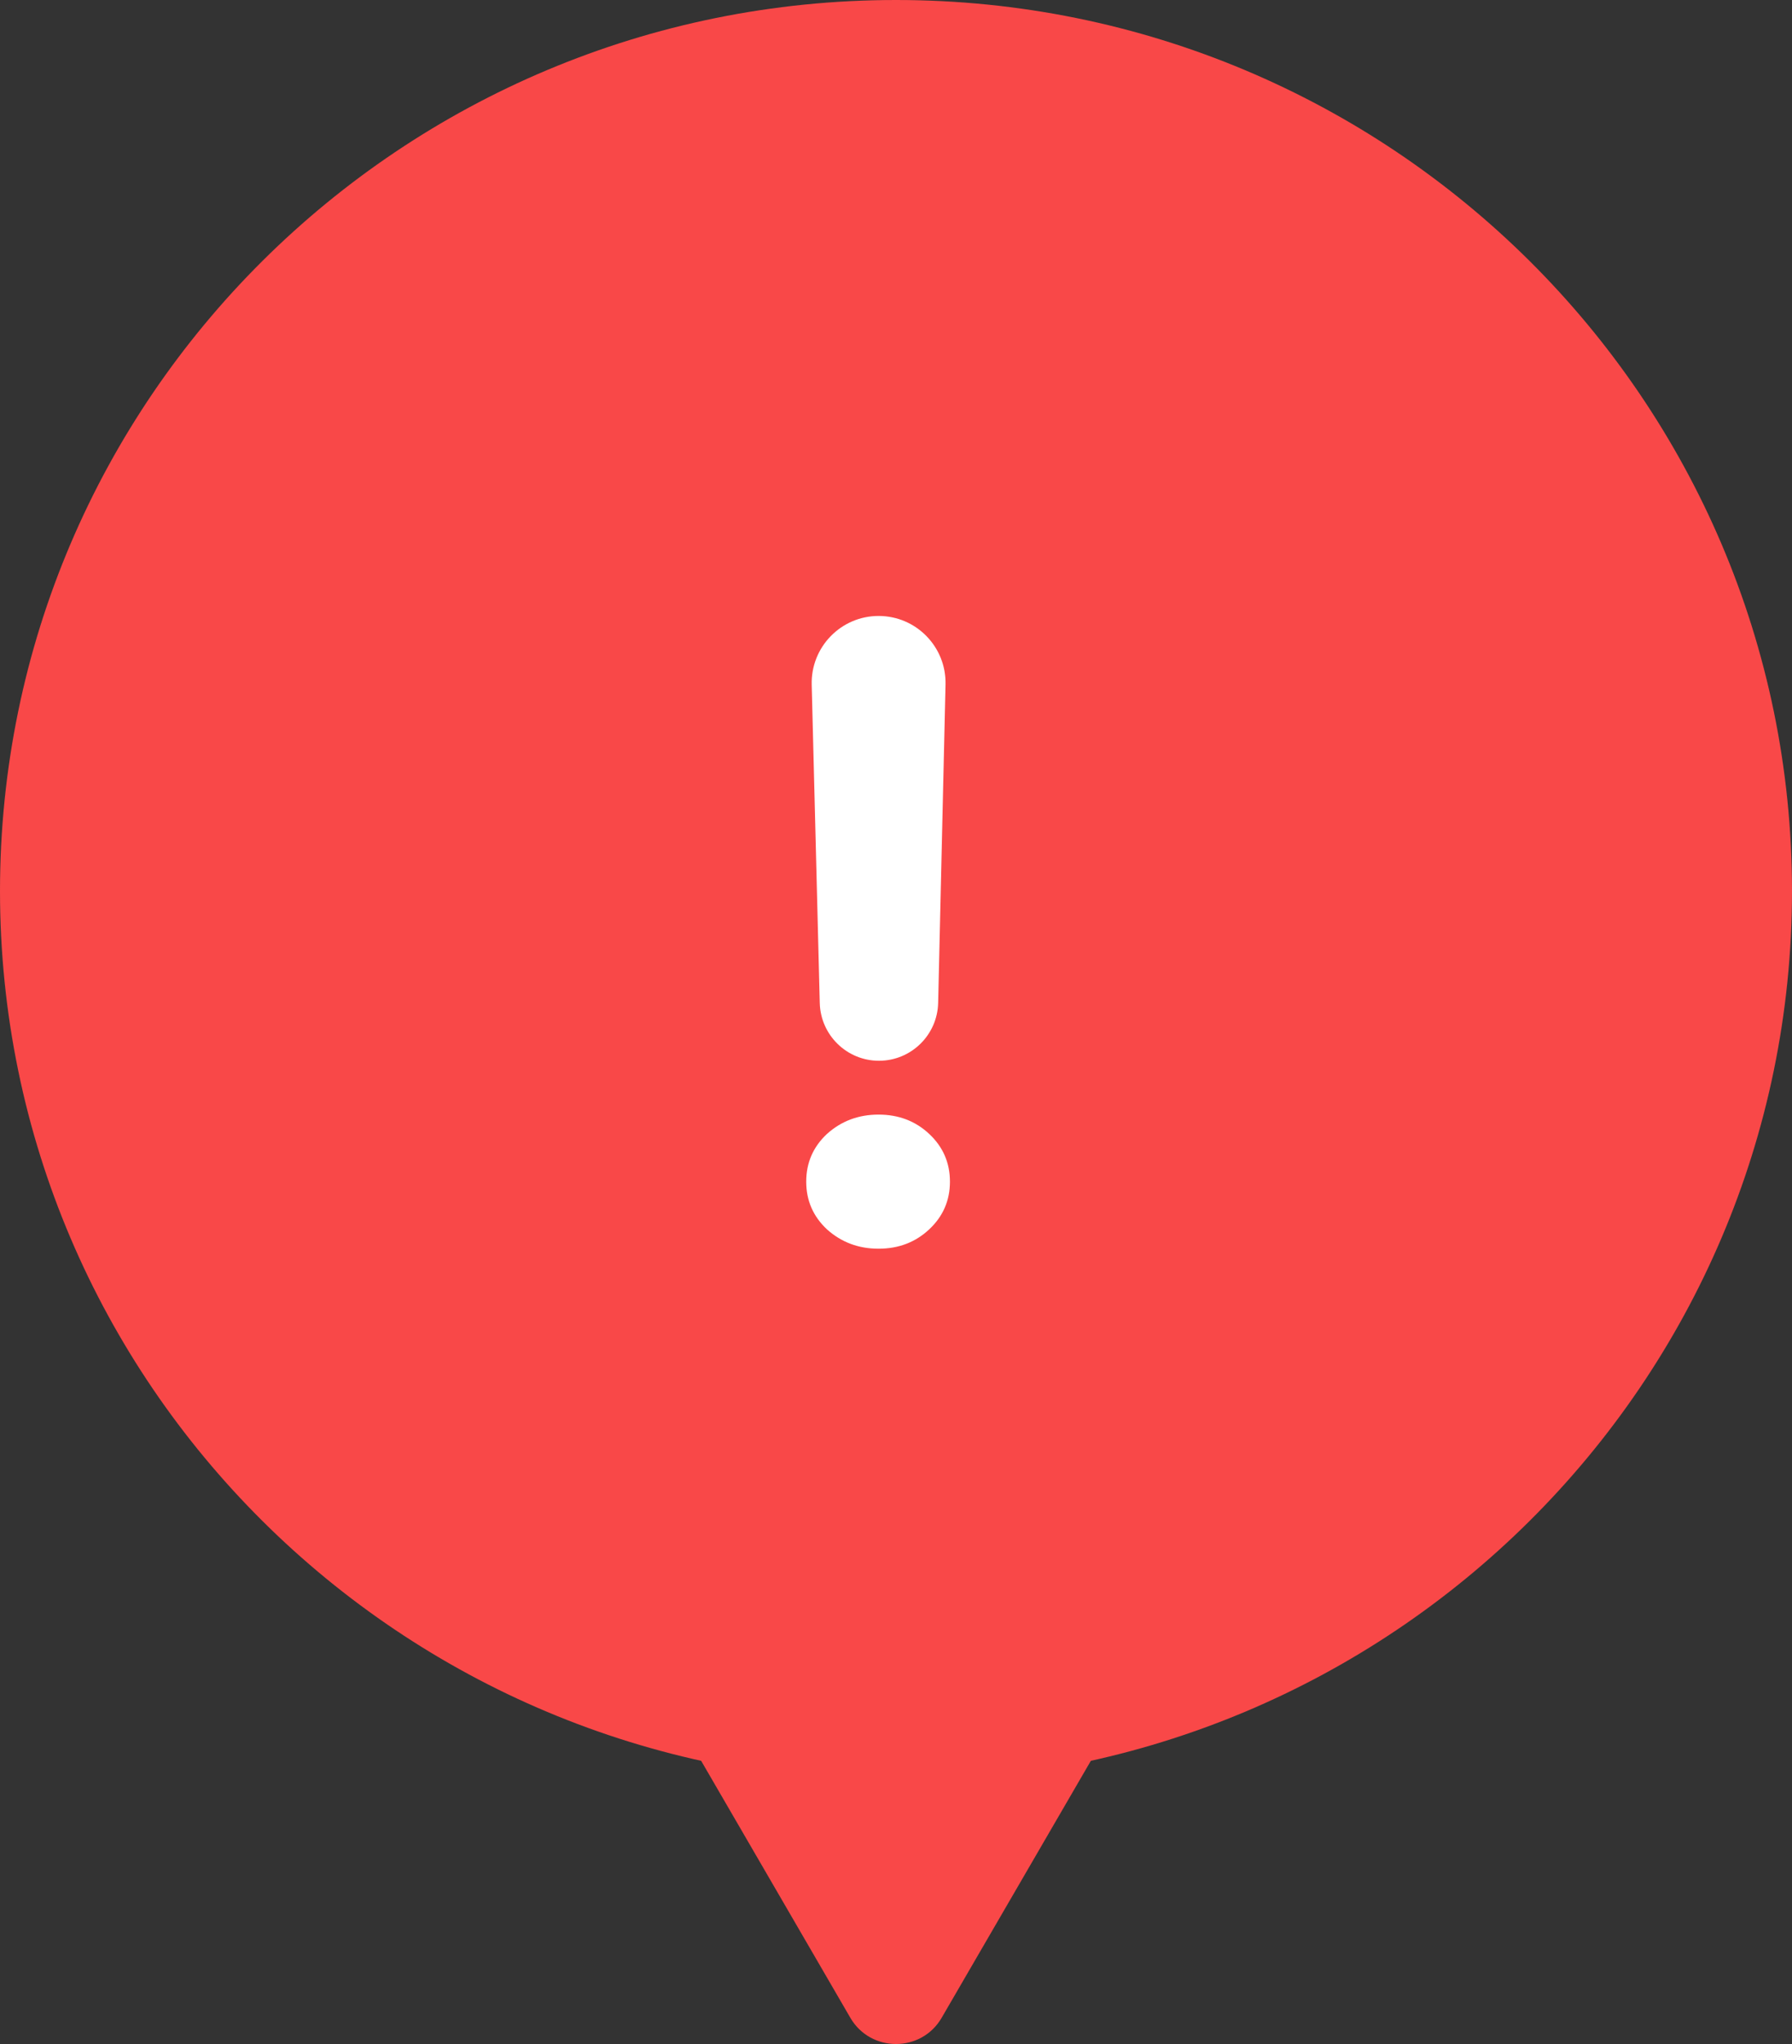 <svg width="50" height="57" viewBox="0 0 50 57" fill="none" xmlns="http://www.w3.org/2000/svg">
<rect x="0" y="0" width="50" height="57" fill="#333333" stroke="none"/>
<path d="M50 24.846C50 38.568 38.807 49.692 25 49.692C11.193 49.692 0 38.568 0 24.846C0 11.124 11.193 0 25 0C38.807 0 50 11.124 50 24.846Z" fill="#F94848"/>
<path d="M26.274 56.269C25.707 57.244 24.293 57.244 23.726 56.269L16.085 43.115C15.519 42.141 16.227 40.923 17.359 40.923H32.641C33.773 40.923 34.481 42.141 33.915 43.115L26.274 56.269Z" fill="#F94848"/>
<path d="M24.513 31.082C25.072 31.082 25.544 31.262 25.928 31.623C26.313 31.984 26.505 32.427 26.505 32.952C26.505 33.477 26.313 33.92 25.928 34.281C25.544 34.642 25.072 34.822 24.513 34.822C23.954 34.822 23.473 34.642 23.072 34.281C22.687 33.92 22.495 33.477 22.495 32.952C22.495 32.427 22.687 31.984 23.072 31.623C23.473 31.262 23.954 31.082 24.513 31.082ZM24.524 29.581C23.629 29.581 22.896 28.866 22.873 27.971L22.648 19.092C22.622 18.043 23.465 17.177 24.515 17.177C25.564 17.177 26.406 18.04 26.382 19.088L26.176 27.967C26.155 28.864 25.422 29.581 24.524 29.581Z" fill="white"/>
</svg>
